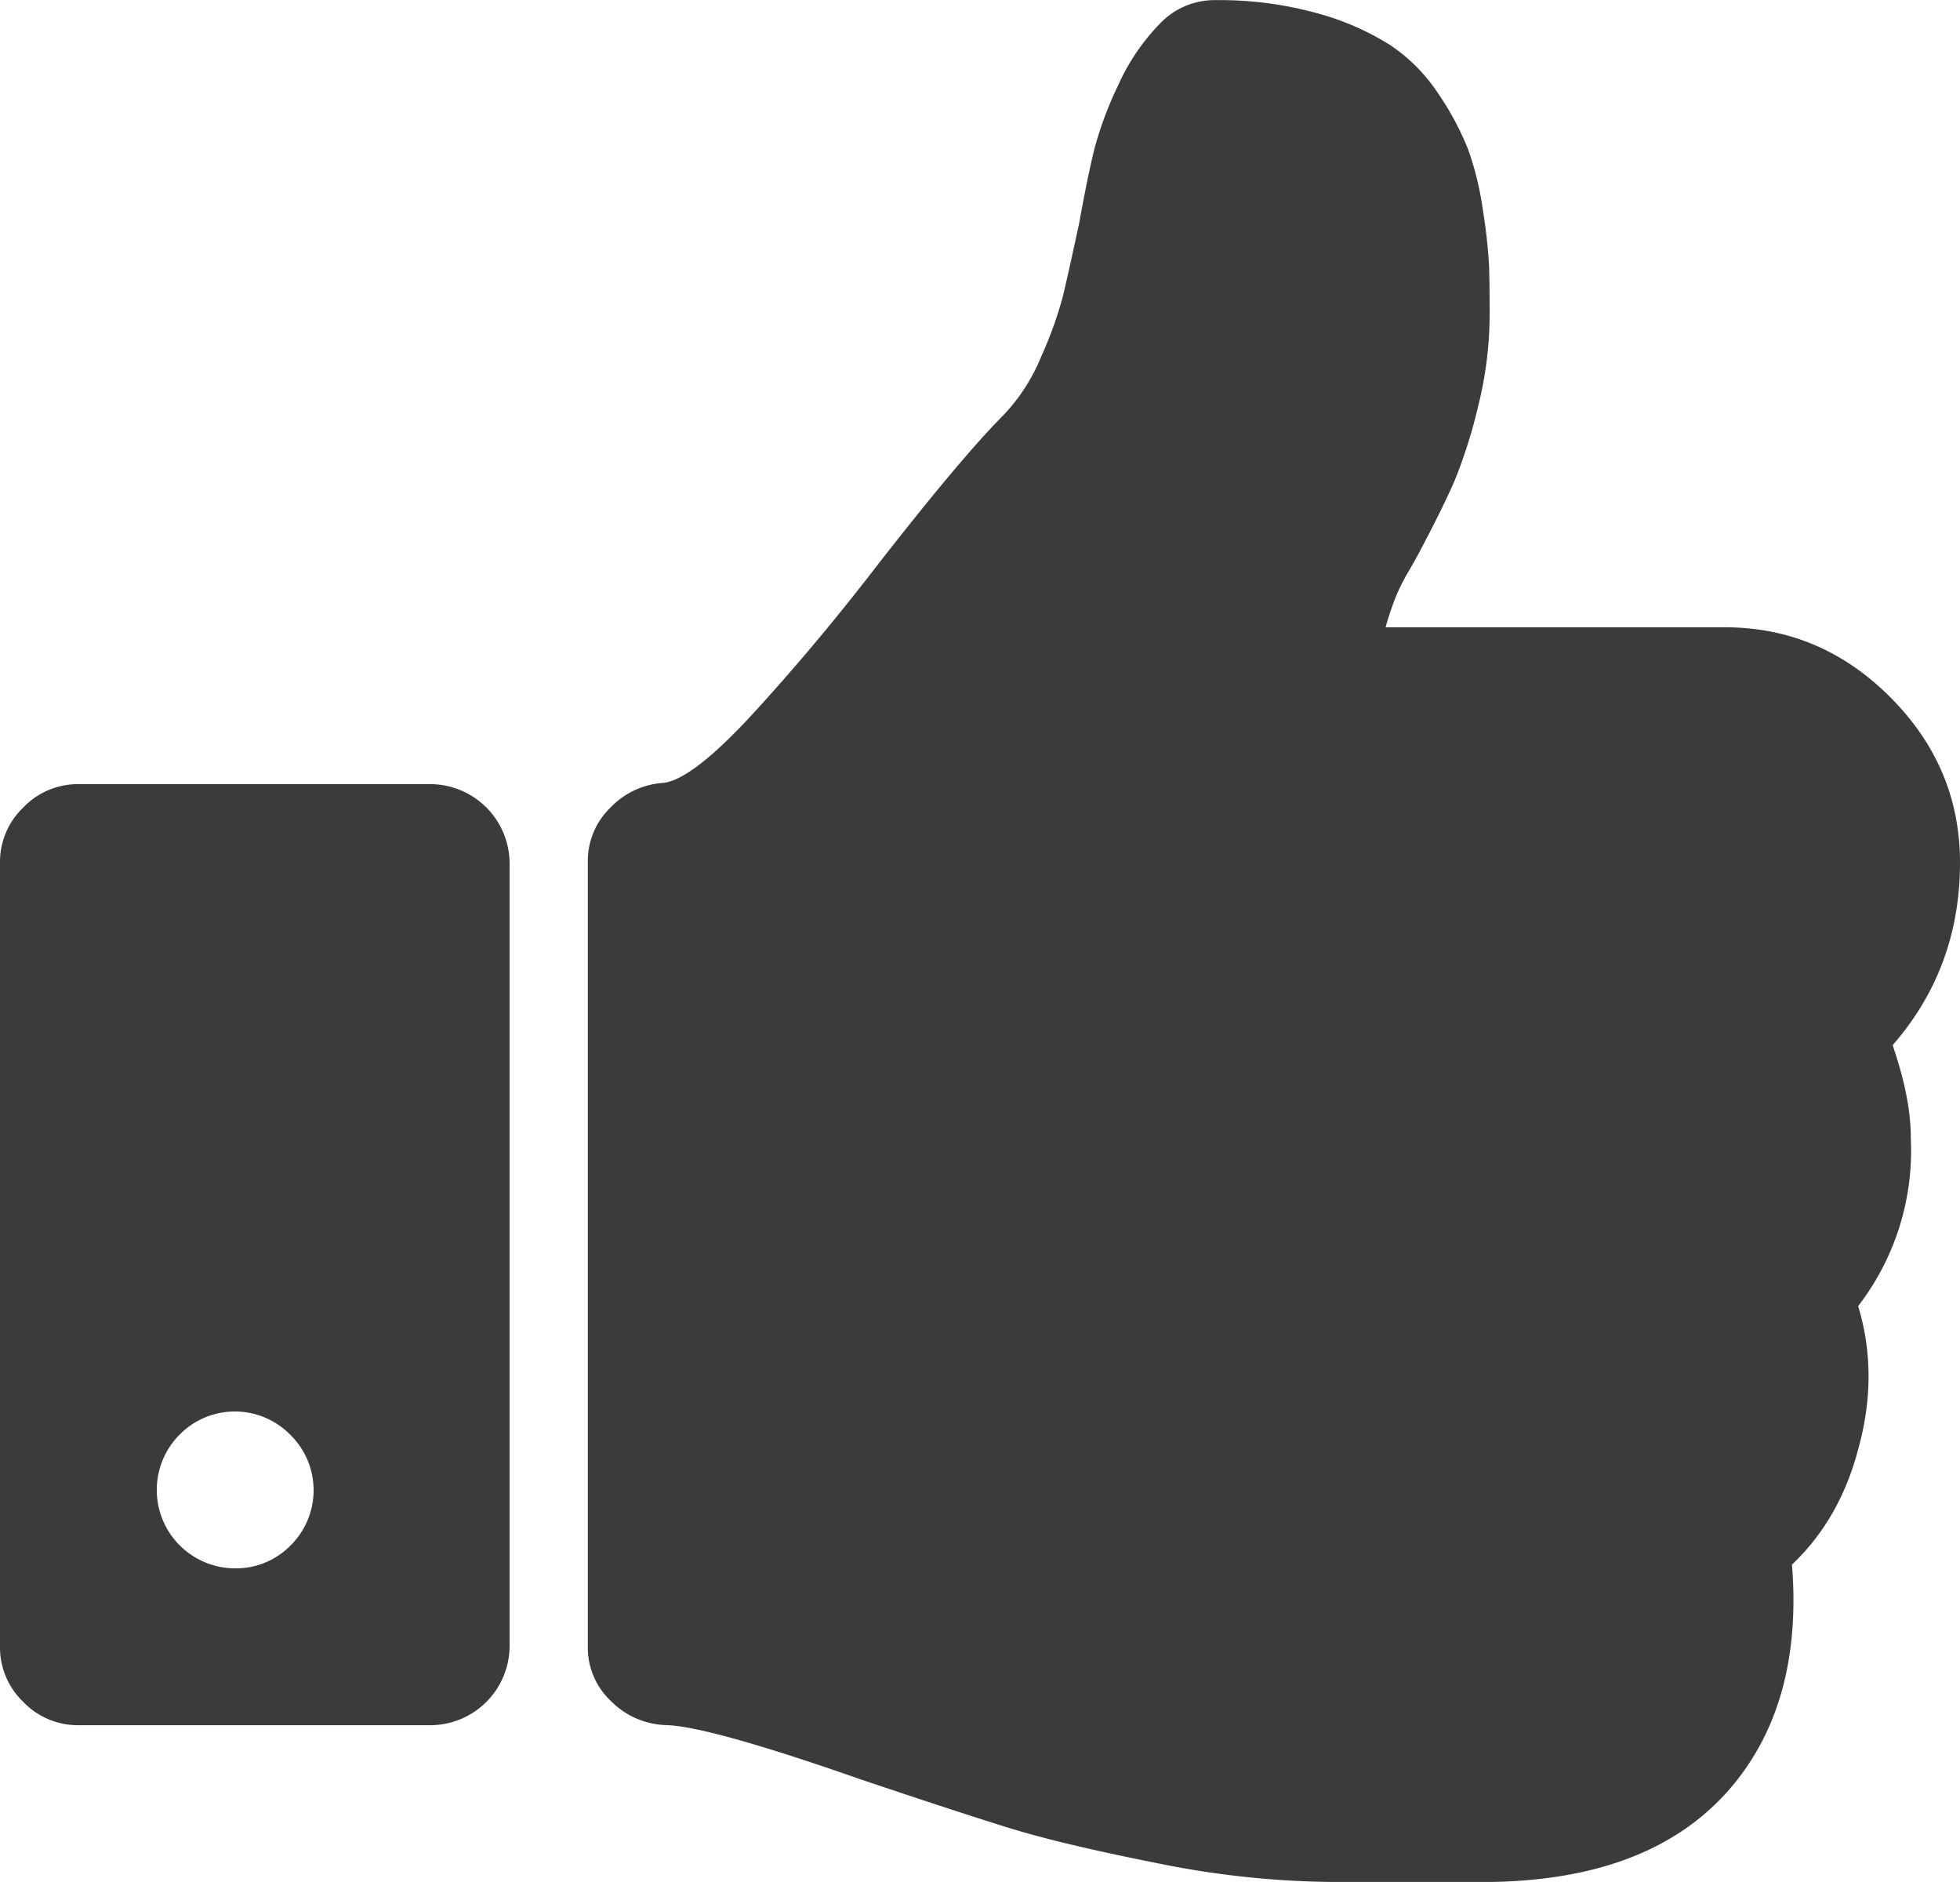 <svg id="Capa_1" data-name="Capa 1" xmlns="http://www.w3.org/2000/svg" viewBox="0 0 456.81 438.54"><defs><style>.cls-1{fill:#3a3b3b;}</style></defs><title>thumbs</title><path class="cls-1" d="M441.11,252.68q15.7-18,15.7-42.54,0-22.27-16.26-38.55T402,155.31H322.93a71.91,71.91,0,0,1,2.28-6.85,47.76,47.76,0,0,1,3.14-6.28q2-3.43,2.85-5.14,5.14-9.7,7.86-16a116.66,116.66,0,0,0,5.42-17.13,89,89,0,0,0,2.71-21.7c0-4.57-.05-8.28-0.14-11.13a122.78,122.78,0,0,0-1.42-12.85A72.09,72.09,0,0,0,342.19,44a66.52,66.52,0,0,0-6.85-12.85,40,40,0,0,0-11.42-11.56,62.57,62.57,0,0,0-17.13-7.42,85.26,85.26,0,0,0-23.56-3,17.56,17.56,0,0,0-12.85,5.43,49.57,49.57,0,0,0-9.71,14.27,85,85,0,0,0-5.57,14.85Q253.53,50,251.53,61.1q-2.58,12-3.86,17.27a91.32,91.32,0,0,1-5,13.85,43.75,43.75,0,0,1-8.85,13.71q-9.42,9.42-28.84,34.26-14,18.27-28.84,34.54t-21.7,16.85a18.72,18.72,0,0,0-12.27,5.85A17.23,17.23,0,0,0,137,209.85v183a17.09,17.09,0,0,0,5.42,12.7,18.88,18.88,0,0,0,12.85,5.57q10,0.29,45.11,12.57,22,7.41,34.4,11.27t34.68,8.28a212.14,212.14,0,0,0,41.11,4.43h36.83q38-.57,56.25-22.27,16.55-19.7,14-51.68,11.13-10.56,15.42-26.84,4.85-17.41,0-33.4a59.25,59.25,0,0,0,12.27-39.11Q445.41,265.24,441.11,252.68Z" transform="translate(0 -9.14)"/><path class="cls-1" d="M100.5,191.86H18.28a17.56,17.56,0,0,0-12.85,5.43A17.56,17.56,0,0,0,0,210.14V392.87a17.57,17.57,0,0,0,5.43,12.85,17.59,17.59,0,0,0,12.85,5.42H100.5a18.52,18.52,0,0,0,18.27-18.27V210.14A18.53,18.53,0,0,0,100.5,191.86ZM67.67,369.31a17.79,17.79,0,0,1-12.85,5.28,18.27,18.27,0,0,1-13-31.12,18.09,18.09,0,0,1,25.84,0A18.09,18.09,0,0,1,67.67,369.31Z" transform="translate(0 -9.14)"/></svg>